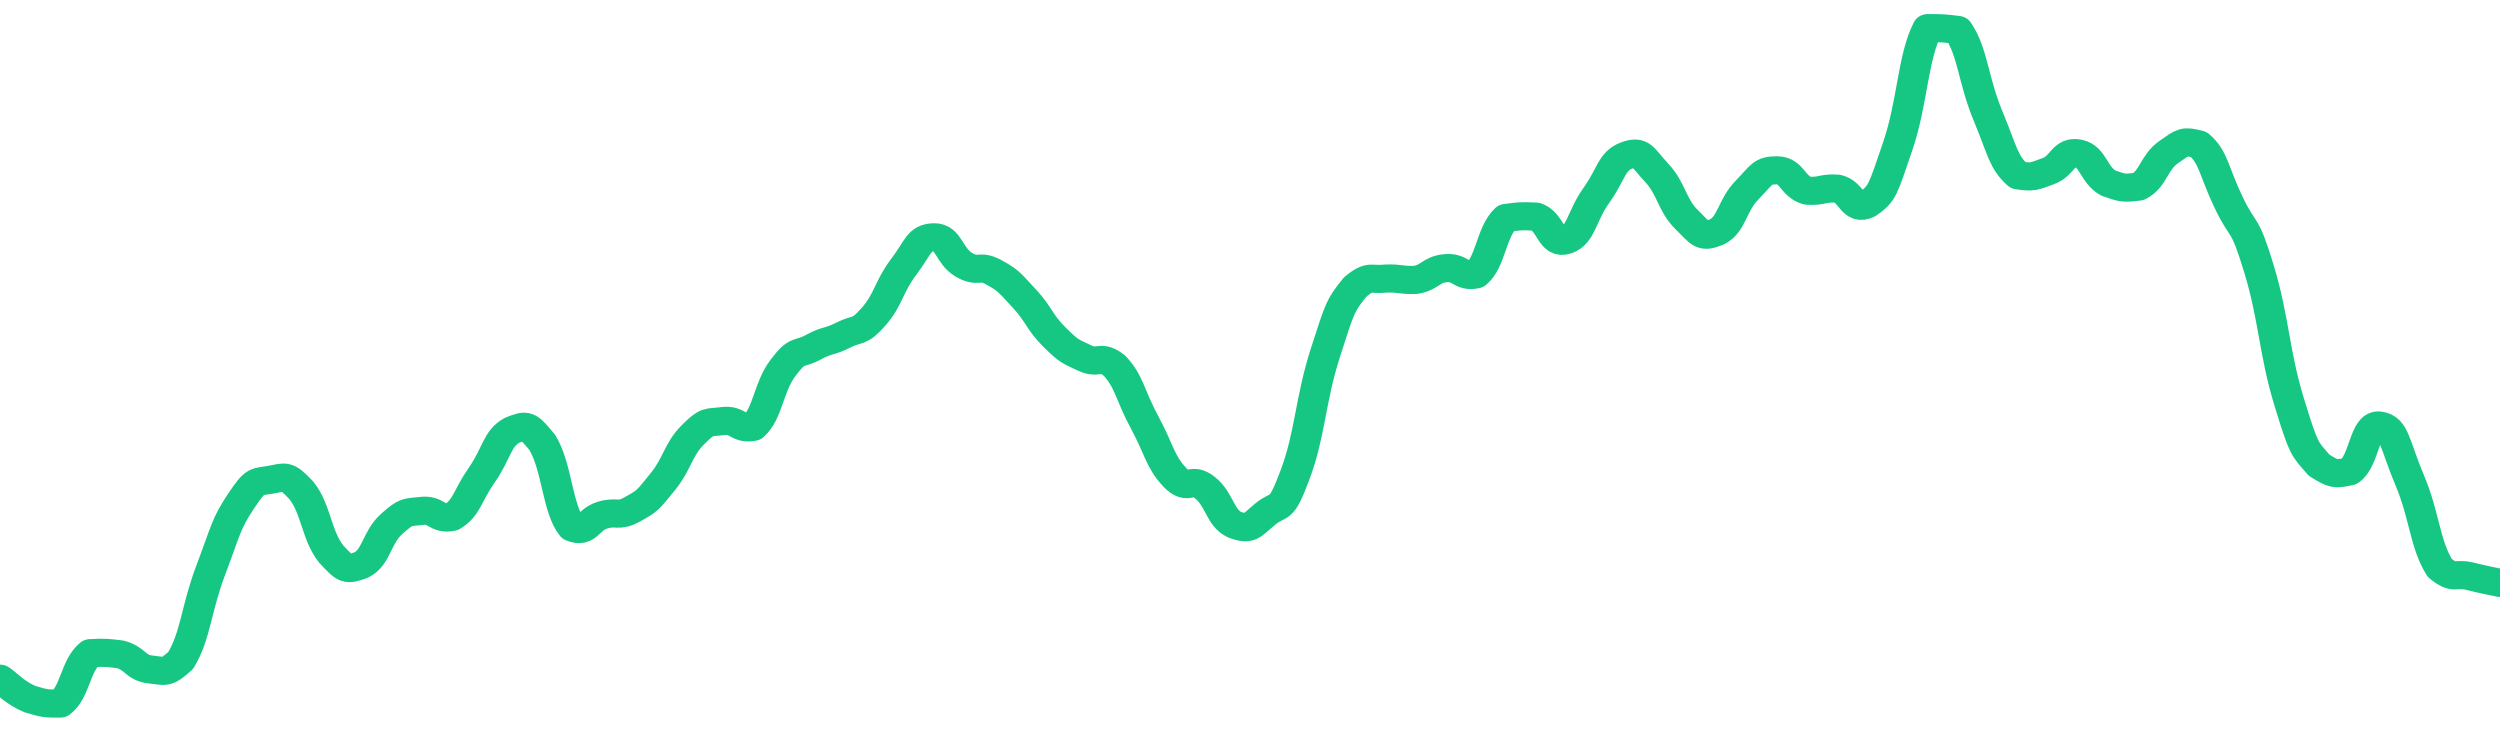 <svg height="48px" width="164px" viewBox="0 0 164 52" preserveAspectRatio="none" xmlns="http://www.w3.org/2000/svg"><path d="M 0.0 48.231 C 0.494 48.595 0.988 49.246 1.976 49.688 C 2.964 50.0 2.964 50.0 3.952 50.0 C 4.94 49.182 4.94 47.292 5.928 46.418 C 6.916 46.374 6.916 46.374 7.904 46.506 C 8.892 46.796 8.892 47.47 9.88 47.578 C 10.867 47.685 10.867 47.899 11.855 46.935 C 12.843 45.166 12.843 43.329 13.831 40.501 C 14.819 37.673 14.819 37.226 15.807 35.623 C 16.795 34.02 16.795 34.284 17.783 34.087 C 18.771 33.891 18.771 33.712 19.759 34.838 C 20.747 36.162 20.747 38.056 21.735 39.383 C 22.723 40.527 22.723 40.527 23.711 40.146 C 24.699 39.611 24.699 38.201 25.687 37.242 C 26.675 36.283 26.675 36.433 27.663 36.308 C 28.651 36.183 28.651 36.956 29.639 36.74 C 30.627 36.099 30.627 35.283 31.614 33.743 C 32.602 32.203 32.602 31.159 33.59 30.58 C 34.578 30.156 34.578 30.156 35.566 31.429 C 36.554 33.157 36.554 36.194 37.542 37.49 C 38.53 37.929 38.53 36.936 39.518 36.612 C 40.506 36.287 40.506 36.781 41.494 36.19 C 42.482 35.599 42.482 35.568 43.47 34.247 C 44.458 32.927 44.458 31.988 45.446 30.908 C 46.434 29.827 46.434 30.067 47.422 29.925 C 48.41 29.782 48.41 30.545 49.398 30.338 C 50.386 29.39 50.386 27.547 51.373 26.132 C 52.361 24.717 52.361 25.26 53.349 24.68 C 54.337 24.099 54.337 24.353 55.325 23.812 C 56.313 23.27 56.313 23.722 57.301 22.513 C 58.289 21.303 58.289 20.387 59.277 18.975 C 60.265 17.563 60.265 16.905 61.253 16.865 C 62.241 16.825 62.241 18.193 63.229 18.816 C 64.217 19.439 64.217 18.762 65.205 19.357 C 66.193 19.953 66.193 20.053 67.181 21.198 C 68.169 22.343 68.169 22.879 69.157 23.938 C 70.145 24.996 70.145 24.922 71.133 25.433 C 72.12 25.944 72.12 25.158 73.108 25.982 C 74.096 27.127 74.096 28.029 75.084 30.012 C 76.072 31.995 76.072 32.755 77.06 33.914 C 78.048 35.013 78.048 33.801 79.036 34.647 C 80.024 35.493 80.024 36.823 81.012 37.298 C 82 37.674 82.0 37.442 82.988 36.546 C 83.976 35.651 83.976 36.581 84.964 33.716 C 85.952 30.851 85.952 28.421 86.94 25.086 C 87.928 21.752 87.928 21.699 88.916 20.377 C 89.904 19.509 89.904 19.92 90.892 19.798 C 91.88 19.753 91.88 19.936 92.867 19.89 C 93.855 19.705 93.855 19.154 94.843 19.057 C 95.831 18.96 95.831 19.724 96.819 19.501 C 97.807 18.609 97.807 16.515 98.795 15.489 C 99.783 15.349 99.783 15.349 100.771 15.396 C 101.759 15.788 101.759 17.439 102.747 17.06 C 103.735 16.681 103.735 15.383 104.723 13.881 C 105.711 12.379 105.711 11.455 106.699 11.054 C 107.687 10.652 107.687 11.135 108.675 12.275 C 109.663 13.415 109.663 14.563 110.651 15.615 C 111.639 16.666 111.639 16.913 112.627 16.48 C 113.614 15.954 113.614 14.605 114.602 13.511 C 115.59 12.418 115.59 12.095 116.578 12.105 C 117.566 12.115 117.566 13.226 118.554 13.551 C 119.542 13.624 119.542 13.335 120.53 13.407 C 121.518 13.645 121.518 15.052 122.506 14.504 C 123.494 13.757 123.494 13.546 124.482 10.421 C 125.47 7.295 125.47 4.073 126.458 2.0 C 127.446 2.0 127.446 2.0 128.434 2.128 C 129.422 3.684 129.422 5.642 130.41 8.226 C 131.398 10.81 131.398 11.477 132.386 12.462 C 133.373 12.611 133.373 12.554 134.361 12.165 C 135.349 11.776 135.349 10.692 136.337 10.905 C 137.325 11.118 137.325 12.427 138.313 13.016 C 139.301 13.384 139.301 13.384 140.289 13.261 C 141.277 12.71 141.277 11.559 142.265 10.81 C 143.253 10.061 143.253 9.993 144.241 10.265 C 145.229 11.17 145.229 12.216 146.217 14.43 C 147.205 16.645 147.205 15.589 148.193 19.123 C 149.181 22.656 149.181 25.077 150.169 28.565 C 151.157 32.052 151.157 31.839 152.145 33.073 C 153.133 33.716 153.133 33.716 154.12 33.502 C 155.108 32.794 155.108 30.088 156.096 30.242 C 157.084 30.396 157.084 31.587 158.072 34.117 C 159.06 36.647 159.06 38.652 160.048 40.361 C 161.036 41.246 161.036 40.685 162.024 40.951 C 163.012 41.217 163.506 41.306 164.0 41.425" stroke-width="2" stroke="#16C784" fill="transparent" vector-effect="non-scaling-stroke" stroke-linejoin="round" stroke-linecap="round"/></svg>